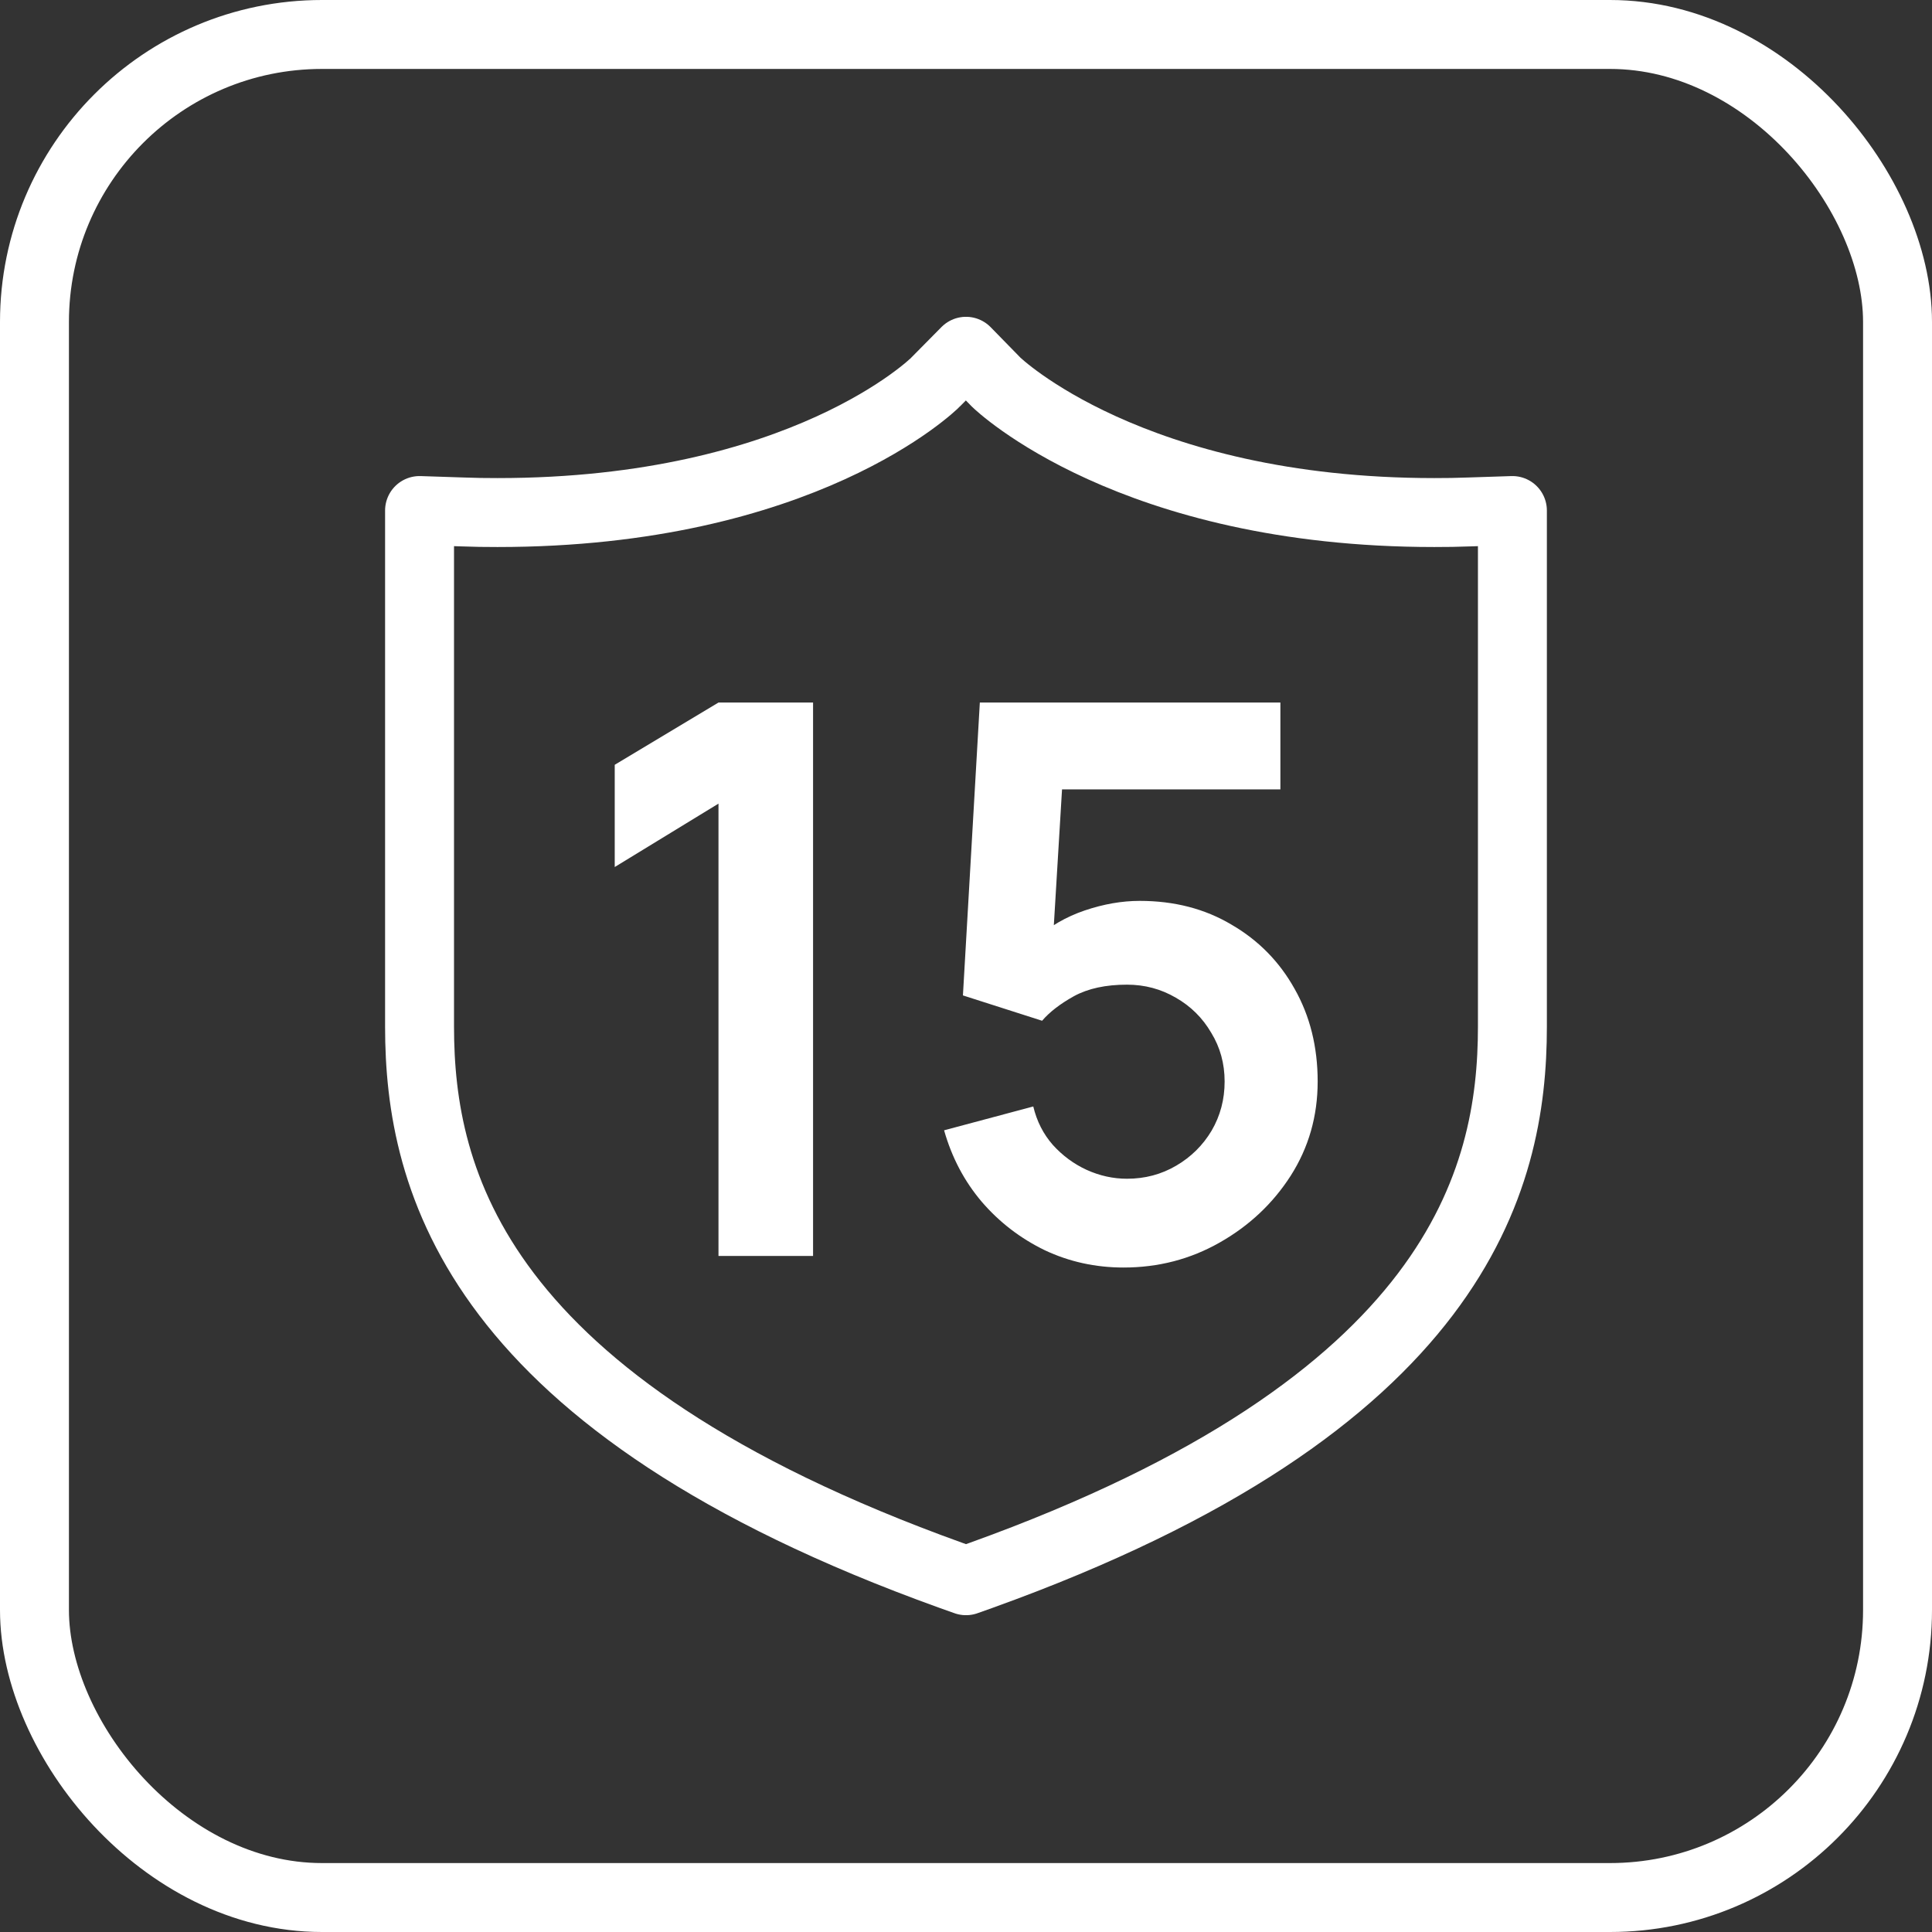 <svg width="44" height="44" viewBox="0 0 44 44" fill="none" xmlns="http://www.w3.org/2000/svg">
<rect x="0" y="0" width="44" height="44" fill="#333333" stroke="none"/>
<rect x="0.785" y="0.785" width="42.43" height="42.43" rx="6.548" stroke="white" stroke-width="1.57"/>
<path d="M25.589 28.867C24.947 28.867 24.349 28.735 23.794 28.473C23.24 28.204 22.761 27.837 22.359 27.37C21.962 26.903 21.676 26.36 21.501 25.742L23.532 25.199C23.613 25.538 23.762 25.829 23.978 26.075C24.2 26.32 24.456 26.509 24.748 26.643C25.046 26.778 25.352 26.845 25.667 26.845C26.076 26.845 26.449 26.746 26.788 26.547C27.126 26.349 27.395 26.083 27.593 25.751C27.791 25.412 27.89 25.039 27.89 24.63C27.89 24.222 27.788 23.851 27.584 23.519C27.386 23.18 27.117 22.915 26.779 22.722C26.441 22.524 26.07 22.425 25.667 22.425C25.183 22.425 24.78 22.512 24.459 22.687C24.144 22.862 23.902 23.049 23.733 23.247L21.93 22.67L22.315 16H29.16V17.978H23.444L24.232 17.234L23.952 21.873L23.567 21.401C23.893 21.103 24.273 20.881 24.704 20.735C25.136 20.589 25.553 20.517 25.956 20.517C26.744 20.517 27.441 20.697 28.048 21.059C28.661 21.415 29.139 21.902 29.484 22.521C29.834 23.139 30.009 23.843 30.009 24.63C30.009 25.418 29.805 26.133 29.396 26.775C28.988 27.411 28.448 27.918 27.777 28.298C27.111 28.677 26.382 28.867 25.589 28.867Z" fill="white"/>
<path d="M16.363 28.604V18.302L14 19.746V17.418L16.363 16H18.517V28.604H16.363Z" fill="white"/>
<path fill-rule="evenodd" clip-rule="evenodd" d="M32.665 11.673C25.759 11.673 22.712 8.728 22.687 8.703L22 8L21.305 8.703C21.277 8.735 18.293 11.673 11.33 11.673C11.068 11.673 10.799 11.67 10.526 11.659L9.555 11.627L9.555 23.383C9.555 26.878 10.809 31.977 21.66 35.879L22 36L22.34 35.879C33.19 31.977 34.444 26.878 34.444 23.383V11.627L33.47 11.659C33.197 11.67 32.928 11.673 32.665 11.673Z" stroke="white" stroke-width="1.57" stroke-linecap="round" stroke-linejoin="round"/>
</svg>
